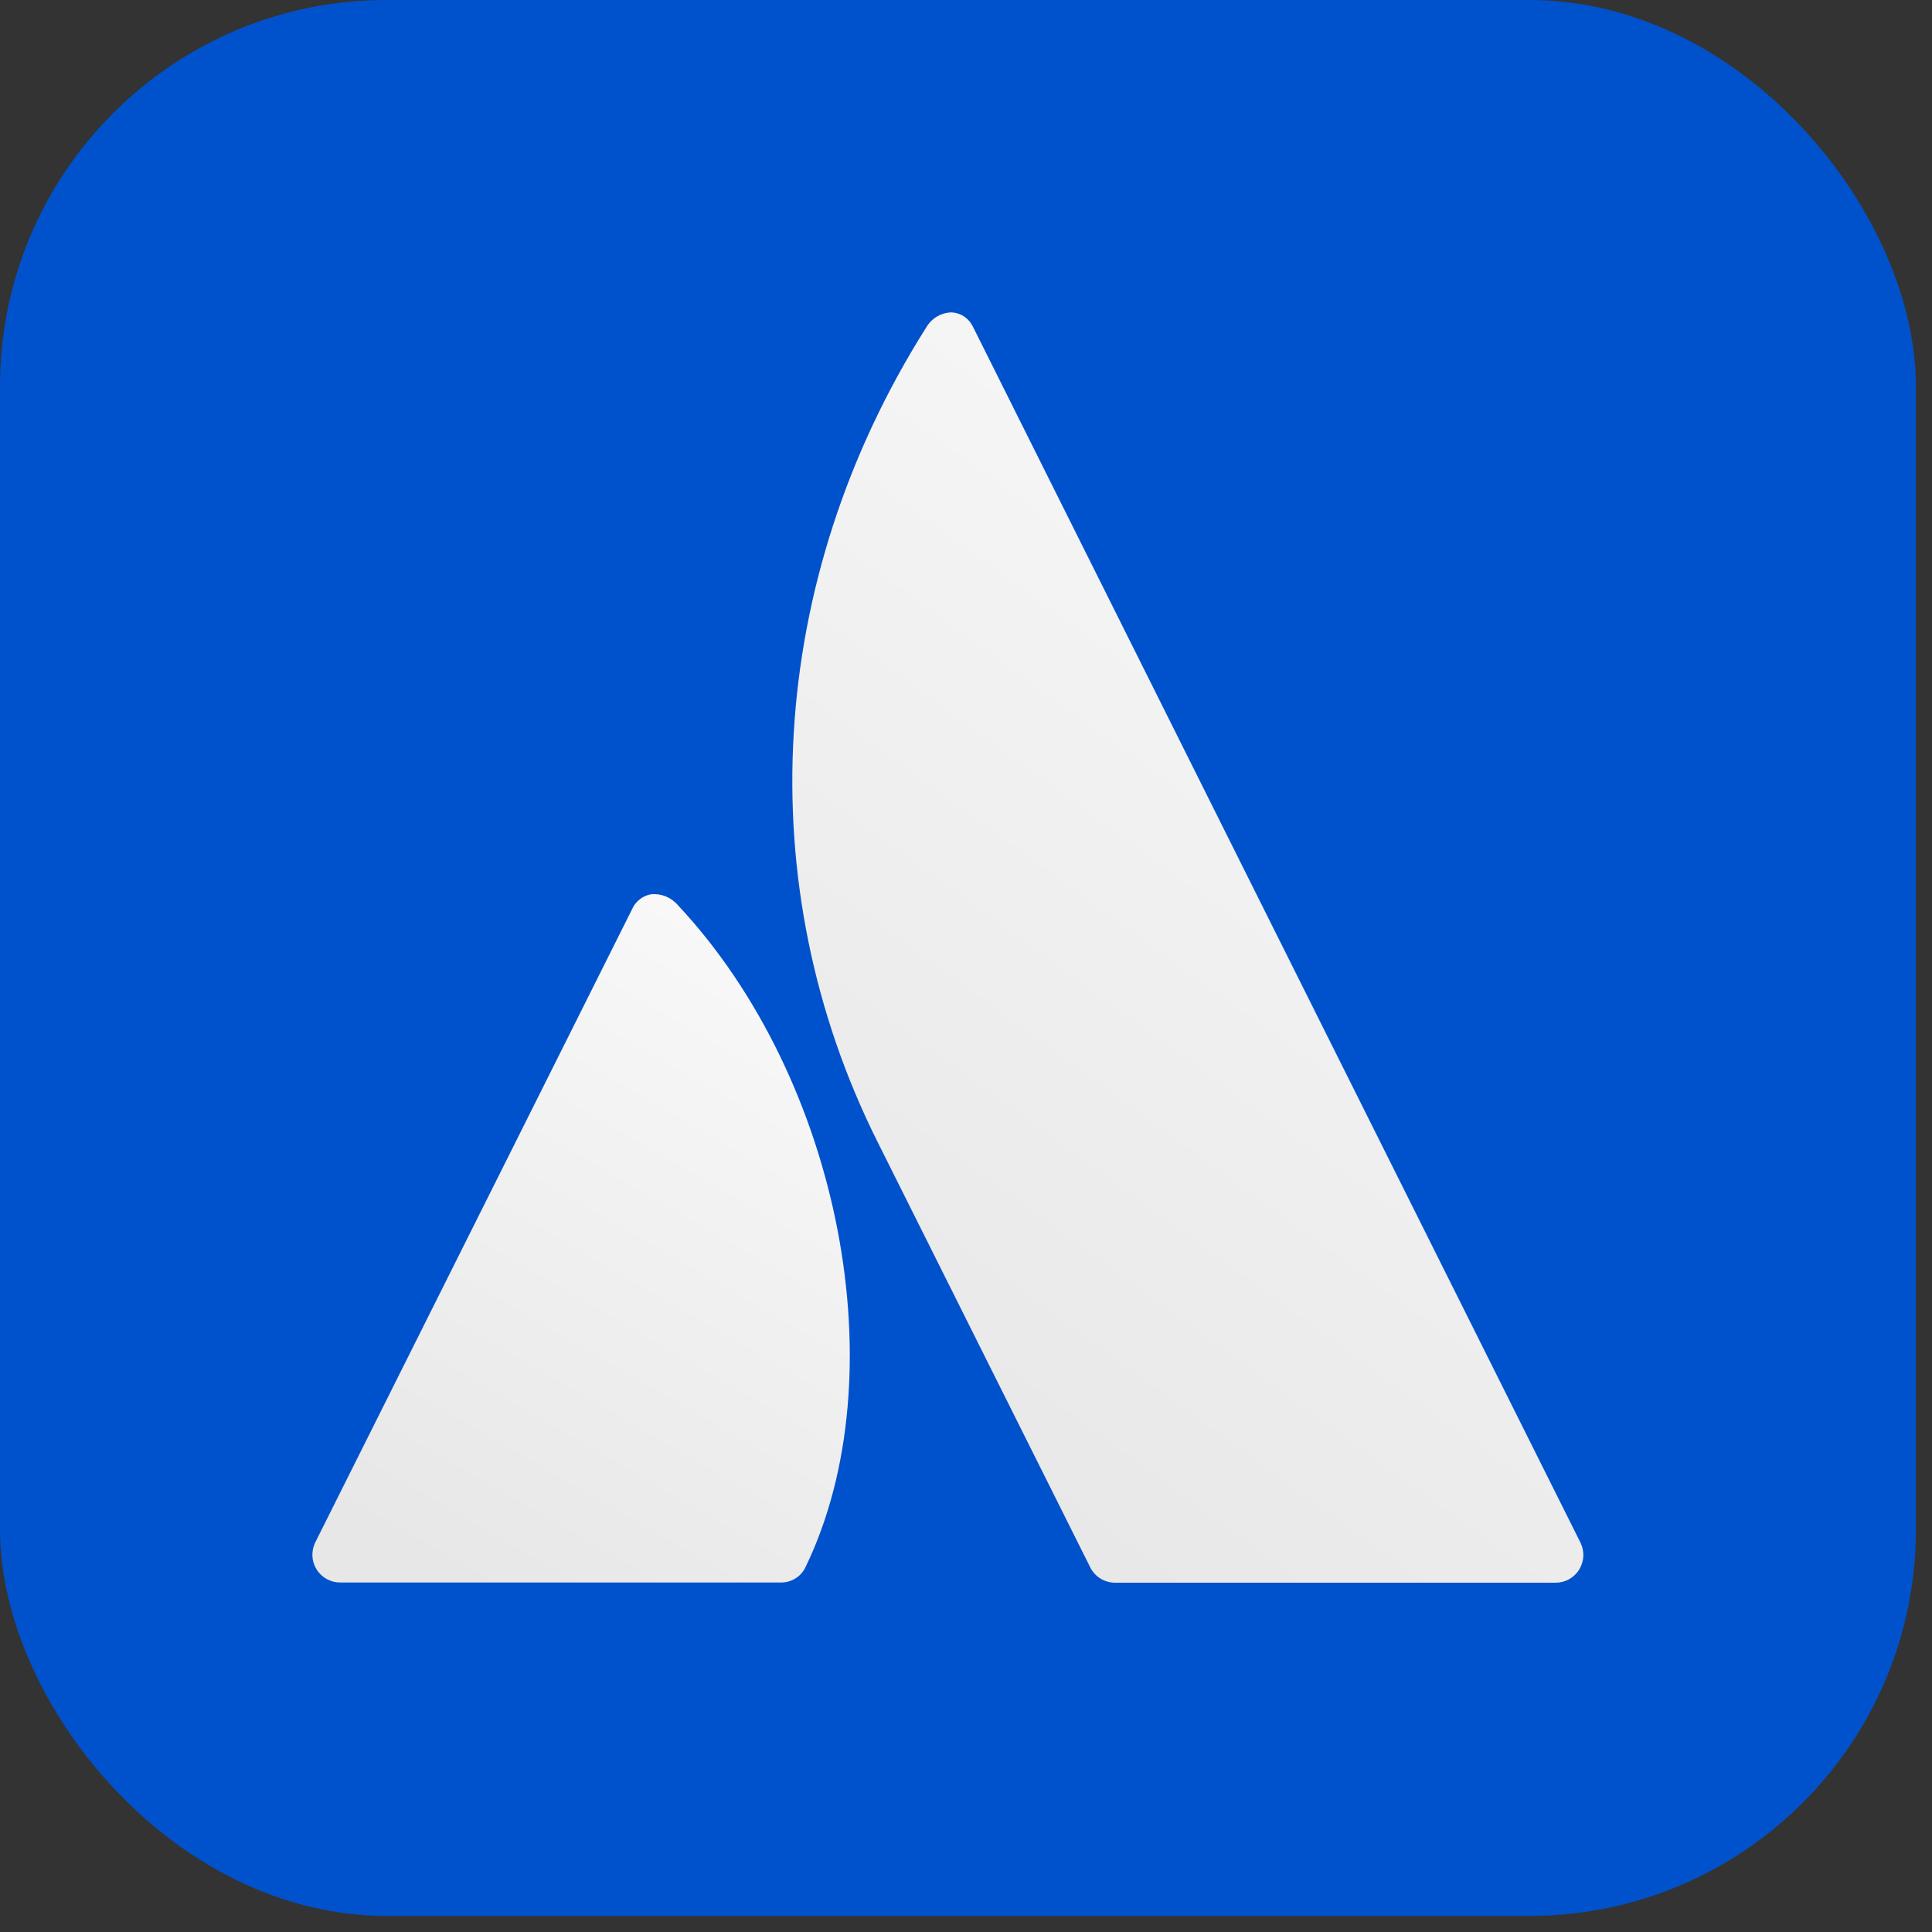 <svg width="30" height="30" viewBox="0 0 30 30" fill="none" xmlns="http://www.w3.org/2000/svg">
<rect x="0" y="0" width="30" height="30" fill="#333333" stroke="none"/>
<rect width="29.75" height="29.75" rx="6" fill="#0052CC"/>
<path d="M10.525 14.054V14.054C10.475 13.995 10.41 13.949 10.338 13.919C10.265 13.89 10.187 13.879 10.109 13.886C10.043 13.898 9.982 13.926 9.93 13.968C9.877 14.01 9.837 14.064 9.811 14.126L4.896 23.949C4.863 24.015 4.848 24.088 4.851 24.161C4.854 24.235 4.876 24.306 4.915 24.368C4.953 24.431 5.007 24.482 5.071 24.518C5.136 24.554 5.208 24.573 5.281 24.573H12.124C12.204 24.574 12.283 24.552 12.351 24.51C12.419 24.468 12.474 24.407 12.508 24.334C13.945 21.367 13.056 16.757 10.525 14.054V14.054Z" fill="url(#paint0_linear_12207_3318)"/>
<path d="M24.541 23.953C24.448 23.768 15.333 5.529 15.109 5.076C15.079 5.012 15.033 4.958 14.976 4.918C14.918 4.878 14.851 4.855 14.781 4.851L14.765 4.851C14.685 4.855 14.608 4.879 14.54 4.921C14.472 4.964 14.416 5.023 14.378 5.093L14.377 5.093C11.906 9.007 11.626 13.734 13.629 17.736L16.927 24.333C16.962 24.406 17.017 24.467 17.085 24.51C17.154 24.553 17.233 24.576 17.313 24.576H24.155C24.229 24.576 24.301 24.558 24.365 24.522C24.429 24.486 24.483 24.434 24.522 24.372C24.56 24.309 24.582 24.238 24.586 24.165C24.589 24.091 24.573 24.018 24.541 23.953V23.953Z" fill="url(#paint1_linear_12207_3318)"/>
<defs>
<linearGradient id="paint0_linear_12207_3318" x1="13.255" y1="15.6" x2="7.347" y2="25.832" gradientUnits="userSpaceOnUse">
<stop stop-color="#F8F8F8"/>
<stop offset="0.92" stop-color="#E7E7E7"/>
</linearGradient>
<linearGradient id="paint1_linear_12207_3318" x1="24.674" y1="8.017" x2="12.715" y2="24.538" gradientUnits="userSpaceOnUse">
<stop stop-color="#F8F8F8"/>
<stop offset="0.92" stop-color="#E7E7E7"/>
</linearGradient>
</defs>
</svg>
